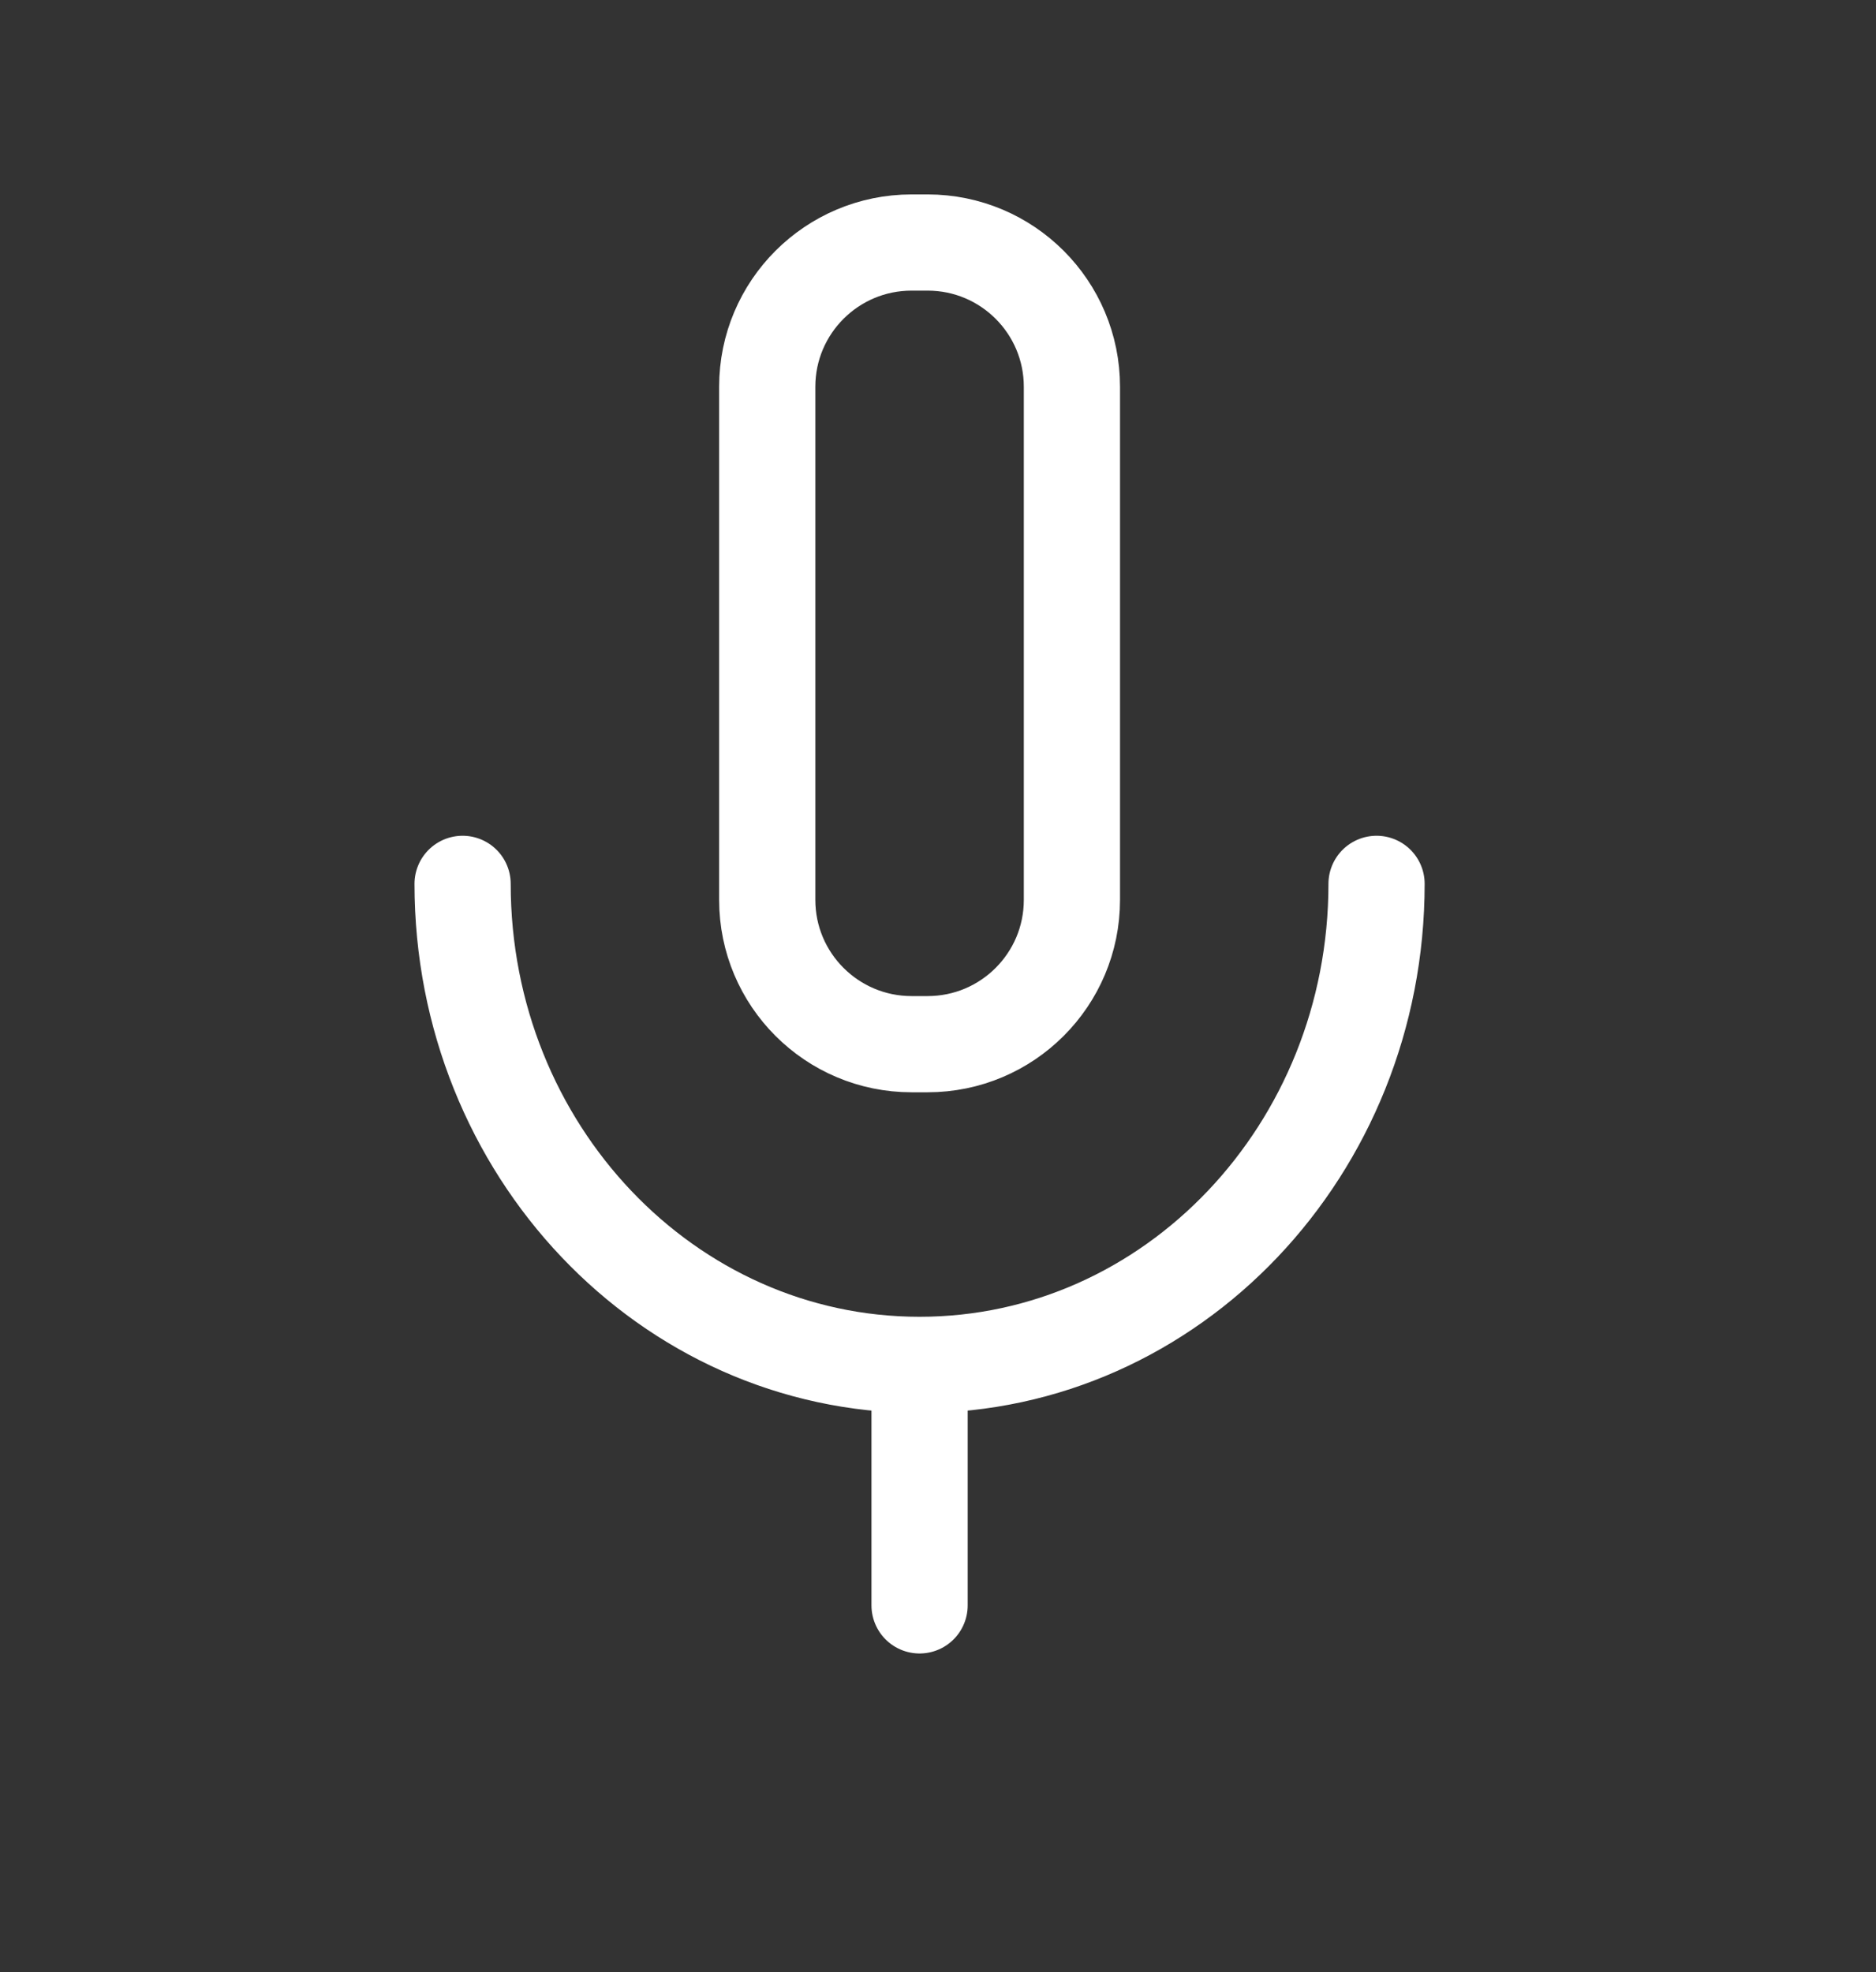 <svg width="39" height="41" viewBox="0 0 39 41" fill="none" xmlns="http://www.w3.org/2000/svg">
<rect x="0" y="0" width="39" height="41" fill="#333333" stroke="none"/>
<path d="M9.617 18.375C9.617 23.898 13.87 28.375 19.117 28.375M19.117 28.375C24.364 28.375 28.617 23.898 28.617 18.375M19.117 28.375V33.375M18.951 21.708H19.284C20.941 21.708 22.284 20.365 22.284 18.708V8.041C22.284 6.385 20.941 5.042 19.284 5.042H18.951C17.294 5.042 15.95 6.385 15.95 8.041V18.708C15.95 20.365 17.294 21.708 18.951 21.708Z" stroke="white" stroke-width="2" stroke-linecap="round" stroke-linejoin="round"/>
</svg>
